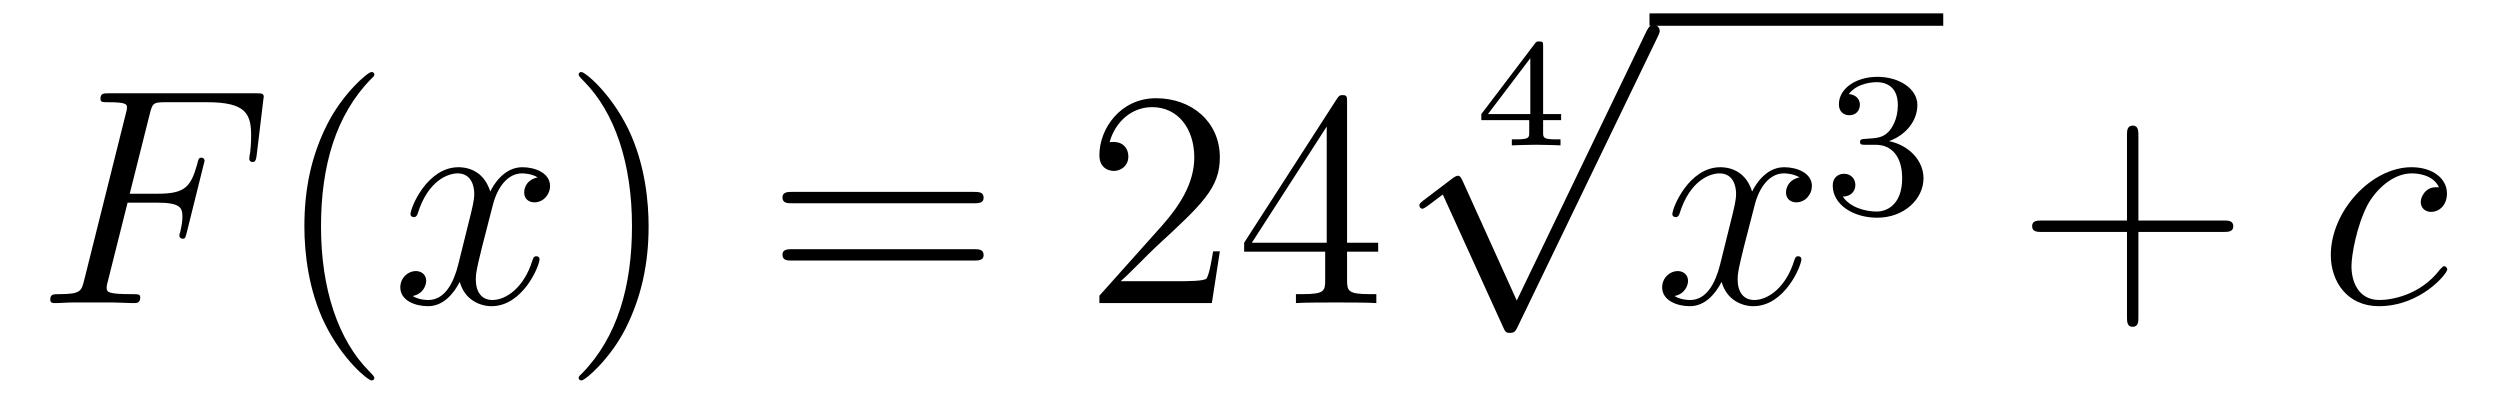 <?xml version='1.0'?>
<!-- This file was generated by dvisvgm 1.14.1 -->
<svg height='16pt' version='1.1' viewBox='0 -16 97 16' width='97pt' xmlns='http://www.w3.org/2000/svg' xmlns:xlink='http://www.w3.org/1999/xlink'>
<g id='page1'>
<g transform='matrix(1 0 0 1 -127 650)'>
<path d='M131.95 -658.137H133.098C134.007 -658.137 134.078 -657.934 134.078 -657.587C134.078 -657.432 134.054 -657.264 133.994 -657.001C133.971 -656.953 133.959 -656.894 133.959 -656.87C133.959 -656.786 134.007 -656.738 134.09 -656.738C134.186 -656.738 134.198 -656.786 134.246 -656.977L134.939 -659.763C134.939 -659.811 134.903 -659.882 134.819 -659.882C134.712 -659.882 134.7 -659.834 134.652 -659.631C134.401 -658.735 134.162 -658.484 133.122 -658.484H132.034L132.811 -661.58C132.919 -661.998 132.942 -662.034 133.433 -662.034H135.034C136.529 -662.034 136.744 -661.592 136.744 -660.743C136.744 -660.671 136.744 -660.408 136.708 -660.097C136.696 -660.05 136.672 -659.894 136.672 -659.847C136.672 -659.751 136.732 -659.715 136.804 -659.715C136.887 -659.715 136.935 -659.763 136.959 -659.978L137.21 -662.07C137.21 -662.106 137.234 -662.225 137.234 -662.249C137.234 -662.381 137.127 -662.381 136.911 -662.381H131.245C131.018 -662.381 130.898 -662.381 130.898 -662.166C130.898 -662.034 130.982 -662.034 131.185 -662.034C131.927 -662.034 131.927 -661.95 131.927 -661.819C131.927 -661.759 131.914 -661.711 131.879 -661.58L130.265 -655.125C130.157 -654.706 130.133 -654.587 129.297 -654.587C129.069 -654.587 128.95 -654.587 128.95 -654.372C128.95 -654.24 129.057 -654.24 129.129 -654.24C129.356 -654.24 129.595 -654.264 129.822 -654.264H131.377C131.64 -654.264 131.927 -654.24 132.189 -654.24C132.297 -654.24 132.441 -654.24 132.441 -654.455C132.441 -654.587 132.369 -654.587 132.106 -654.587C131.161 -654.587 131.138 -654.67 131.138 -654.85C131.138 -654.909 131.161 -655.005 131.185 -655.089L131.95 -658.137Z' fill-rule='evenodd'/>
<path d='M141.524 -651.335C141.524 -651.371 141.524 -651.395 141.321 -651.598C140.125 -652.806 139.455 -654.778 139.455 -657.217C139.455 -659.536 140.017 -661.532 141.404 -662.943C141.524 -663.05 141.524 -663.074 141.524 -663.11C141.524 -663.182 141.464 -663.206 141.416 -663.206C141.261 -663.206 140.28 -662.345 139.695 -661.173C139.085 -659.966 138.81 -658.687 138.81 -657.217C138.81 -656.152 138.977 -654.73 139.599 -653.451C140.304 -652.017 141.285 -651.239 141.416 -651.239C141.464 -651.239 141.524 -651.263 141.524 -651.335Z' fill-rule='evenodd'/>
<path d='M147.863 -659.117C147.481 -659.046 147.338 -658.759 147.338 -658.532C147.338 -658.245 147.565 -658.149 147.732 -658.149C148.091 -658.149 148.342 -658.46 148.342 -658.782C148.342 -659.285 147.768 -659.512 147.266 -659.512C146.537 -659.512 146.13 -658.794 146.022 -658.567C145.748 -659.464 145.006 -659.512 144.791 -659.512C143.572 -659.512 142.926 -657.946 142.926 -657.683C142.926 -657.635 142.974 -657.575 143.058 -657.575C143.153 -657.575 143.178 -657.647 143.201 -657.695C143.608 -659.022 144.409 -659.273 144.755 -659.273C145.293 -659.273 145.401 -658.771 145.401 -658.484C145.401 -658.221 145.329 -657.946 145.186 -657.372L144.779 -655.734C144.6 -655.017 144.253 -654.36 143.62 -654.36C143.56 -654.36 143.261 -654.36 143.01 -654.515C143.44 -654.599 143.536 -654.957 143.536 -655.101C143.536 -655.34 143.357 -655.483 143.13 -655.483C142.843 -655.483 142.532 -655.232 142.532 -654.85C142.532 -654.348 143.094 -654.12 143.608 -654.12C144.182 -654.12 144.588 -654.575 144.839 -655.065C145.03 -654.36 145.628 -654.12 146.07 -654.12C147.29 -654.12 147.935 -655.687 147.935 -655.949C147.935 -656.009 147.887 -656.057 147.816 -656.057C147.708 -656.057 147.696 -655.997 147.66 -655.902C147.338 -654.85 146.644 -654.36 146.106 -654.36C145.688 -654.36 145.461 -654.67 145.461 -655.16C145.461 -655.423 145.508 -655.615 145.7 -656.404L146.118 -658.029C146.298 -658.747 146.704 -659.273 147.254 -659.273C147.278 -659.273 147.612 -659.273 147.863 -659.117Z' fill-rule='evenodd'/>
<path d='M152.166 -657.217C152.166 -658.125 152.046 -659.607 151.377 -660.994C150.672 -662.428 149.691 -663.206 149.56 -663.206C149.512 -663.206 149.452 -663.182 149.452 -663.11C149.452 -663.074 149.452 -663.05 149.655 -662.847C150.851 -661.64 151.521 -659.667 151.521 -657.228C151.521 -654.909 150.959 -652.913 149.572 -651.502C149.452 -651.395 149.452 -651.371 149.452 -651.335C149.452 -651.263 149.512 -651.239 149.56 -651.239C149.715 -651.239 150.696 -652.1 151.281 -653.272C151.891 -654.491 152.166 -655.782 152.166 -657.217Z' fill-rule='evenodd'/>
<path d='M164.783 -658.113C164.95 -658.113 165.165 -658.113 165.165 -658.328C165.165 -658.555 164.962 -658.555 164.783 -658.555H157.742C157.574 -658.555 157.359 -658.555 157.359 -658.34C157.359 -658.113 157.562 -658.113 157.742 -658.113H164.783ZM164.783 -655.89C164.95 -655.89 165.165 -655.89 165.165 -656.105C165.165 -656.332 164.962 -656.332 164.783 -656.332H157.742C157.574 -656.332 157.359 -656.332 157.359 -656.117C157.359 -655.89 157.562 -655.89 157.742 -655.89H164.783Z' fill-rule='evenodd'/>
<path d='M174.33 -656.248H174.068C174.032 -656.045 173.936 -655.387 173.816 -655.196C173.733 -655.089 173.051 -655.089 172.693 -655.089H170.481C170.804 -655.364 171.533 -656.129 171.844 -656.416C173.661 -658.089 174.33 -658.711 174.33 -659.894C174.33 -661.269 173.243 -662.189 171.856 -662.189C170.469 -662.189 169.656 -661.006 169.656 -659.978C169.656 -659.368 170.183 -659.368 170.218 -659.368C170.469 -659.368 170.78 -659.547 170.78 -659.93C170.78 -660.265 170.553 -660.492 170.218 -660.492C170.111 -660.492 170.087 -660.492 170.051 -660.48C170.278 -661.293 170.923 -661.843 171.701 -661.843C172.717 -661.843 173.338 -660.994 173.338 -659.894C173.338 -658.878 172.752 -657.993 172.071 -657.228L169.656 -654.527V-654.24H174.02L174.33 -656.248ZM179.266 -662.022C179.266 -662.249 179.266 -662.309 179.099 -662.309C179.003 -662.309 178.967 -662.309 178.872 -662.166L175.273 -656.583V-656.236H178.417V-655.148C178.417 -654.706 178.393 -654.587 177.521 -654.587H177.282V-654.24C177.556 -654.264 178.501 -654.264 178.836 -654.264C179.17 -654.264 180.127 -654.264 180.402 -654.24V-654.587H180.162C179.302 -654.587 179.266 -654.706 179.266 -655.148V-656.236H180.473V-656.583H179.266V-662.022ZM178.477 -661.09V-656.583H175.572L178.477 -661.09Z' fill-rule='evenodd'/>
<path d='M187.572 -661.34V-661.573H186.873V-664.214C186.873 -664.352 186.873 -664.393 186.723 -664.393C186.615 -664.393 186.603 -664.376 186.55 -664.304L184.475 -661.573V-661.34H186.334V-660.862C186.334 -660.665 186.334 -660.593 185.832 -660.593H185.659V-660.36C185.778 -660.366 186.34 -660.384 186.603 -660.384C186.867 -660.384 187.428 -660.366 187.548 -660.36V-660.593H187.375C186.873 -660.593 186.873 -660.665 186.873 -660.862V-661.34H187.572ZM186.376 -663.742V-661.573H184.732L186.376 -663.742Z' fill-rule='evenodd'/>
<path d='M185.85 -654.339L183.746 -658.989C183.663 -659.181 183.603 -659.181 183.567 -659.181C183.555 -659.181 183.495 -659.181 183.364 -659.085L182.228 -658.224C182.073 -658.105 182.073 -658.069 182.073 -658.033C182.073 -657.973 182.108 -657.902 182.192 -657.902C182.264 -657.902 182.467 -658.069 182.599 -658.165C182.67 -658.224 182.85 -658.356 182.981 -658.452L185.336 -653.275C185.42 -653.084 185.48 -653.084 185.587 -653.084C185.767 -653.084 185.802 -653.156 185.886 -653.323L191.313 -664.56C191.397 -664.728 191.397 -664.775 191.397 -664.799C191.397 -664.919 191.301 -665.038 191.158 -665.038C191.062 -665.038 190.978 -664.978 190.883 -664.787L185.85 -654.339Z' fill-rule='evenodd'/>
<path d='M191 -665H202.398V-665.481H191'/>
<path d='M196.823 -659.117C196.441 -659.046 196.297 -658.759 196.297 -658.532C196.297 -658.245 196.524 -658.149 196.692 -658.149C197.051 -658.149 197.302 -658.46 197.302 -658.782C197.302 -659.285 196.728 -659.512 196.225 -659.512C195.497 -659.512 195.09 -658.794 194.982 -658.567C194.707 -659.464 193.966 -659.512 193.751 -659.512C192.532 -659.512 191.886 -657.946 191.886 -657.683C191.886 -657.635 191.934 -657.575 192.018 -657.575C192.113 -657.575 192.137 -657.647 192.161 -657.695C192.568 -659.022 193.368 -659.273 193.715 -659.273C194.254 -659.273 194.36 -658.771 194.36 -658.484C194.36 -658.221 194.288 -657.946 194.146 -657.372L193.739 -655.734C193.56 -655.017 193.213 -654.36 192.58 -654.36C192.52 -654.36 192.221 -654.36 191.97 -654.515C192.4 -654.599 192.496 -654.957 192.496 -655.101C192.496 -655.34 192.317 -655.483 192.09 -655.483C191.803 -655.483 191.492 -655.232 191.492 -654.85C191.492 -654.348 192.054 -654.12 192.568 -654.12C193.141 -654.12 193.548 -654.575 193.799 -655.065C193.99 -654.36 194.588 -654.12 195.03 -654.12C196.249 -654.12 196.895 -655.687 196.895 -655.949C196.895 -656.009 196.847 -656.057 196.776 -656.057C196.668 -656.057 196.656 -655.997 196.62 -655.902C196.297 -654.85 195.604 -654.36 195.066 -654.36C194.647 -654.36 194.42 -654.67 194.42 -655.16C194.42 -655.423 194.468 -655.615 194.659 -656.404L195.078 -658.029C195.257 -658.747 195.664 -659.273 196.213 -659.273C196.237 -659.273 196.572 -659.273 196.823 -659.117Z' fill-rule='evenodd'/>
<path d='M199.776 -660.382C200.406 -660.382 200.804 -659.919 200.804 -659.082C200.804 -658.087 200.238 -657.792 199.816 -657.792C199.378 -657.792 198.78 -657.951 198.5 -658.373C198.788 -658.373 198.988 -658.557 198.988 -658.82C198.988 -659.075 198.804 -659.258 198.548 -659.258C198.334 -659.258 198.11 -659.122 198.11 -658.804C198.11 -658.047 198.924 -657.553 199.832 -657.553C200.892 -657.553 201.632 -658.286 201.632 -659.082C201.632 -659.744 201.107 -660.35 200.294 -660.525C200.923 -660.748 201.394 -661.29 201.394 -661.927C201.394 -662.565 200.676 -663.019 199.848 -663.019C198.995 -663.019 198.349 -662.557 198.349 -661.951C198.349 -661.656 198.548 -661.529 198.756 -661.529C199.003 -661.529 199.163 -661.704 199.163 -661.935C199.163 -662.23 198.907 -662.342 198.732 -662.35C199.067 -662.788 199.68 -662.812 199.824 -662.812C200.03 -662.812 200.636 -662.748 200.636 -661.927C200.636 -661.369 200.406 -661.035 200.294 -660.907C200.056 -660.66 199.872 -660.644 199.386 -660.612C199.234 -660.605 199.17 -660.597 199.17 -660.493C199.17 -660.382 199.242 -660.382 199.378 -660.382H199.776Z' fill-rule='evenodd'/>
<path d='M209.97 -657.001H213.269C213.437 -657.001 213.652 -657.001 213.652 -657.217C213.652 -657.444 213.449 -657.444 213.269 -657.444H209.97V-660.743C209.97 -660.91 209.97 -661.126 209.754 -661.126C209.527 -661.126 209.527 -660.922 209.527 -660.743V-657.444H206.228C206.06 -657.444 205.846 -657.444 205.846 -657.228C205.846 -657.001 206.048 -657.001 206.228 -657.001H209.527V-653.702C209.527 -653.535 209.527 -653.32 209.742 -653.32C209.97 -653.32 209.97 -653.523 209.97 -653.702V-657.001Z' fill-rule='evenodd'/>
<path d='M221.632 -658.735C221.404 -658.735 221.297 -658.735 221.129 -658.591C221.058 -658.532 220.926 -658.352 220.926 -658.161C220.926 -657.922 221.105 -657.778 221.333 -657.778C221.62 -657.778 221.942 -658.017 221.942 -658.496C221.942 -659.069 221.392 -659.512 220.567 -659.512C219.001 -659.512 217.435 -657.802 217.435 -656.105C217.435 -655.065 218.081 -654.12 219.3 -654.12C220.926 -654.12 221.954 -655.387 221.954 -655.543C221.954 -655.615 221.882 -655.674 221.834 -655.674C221.798 -655.674 221.786 -655.662 221.68 -655.555C220.914 -654.539 219.779 -654.36 219.324 -654.36C218.5 -654.36 218.237 -655.077 218.237 -655.674C218.237 -656.093 218.44 -657.252 218.869 -658.065C219.181 -658.627 219.827 -659.273 220.579 -659.273C220.735 -659.273 221.392 -659.249 221.632 -658.735Z' fill-rule='evenodd'/>
</g>
</g>
</svg>
